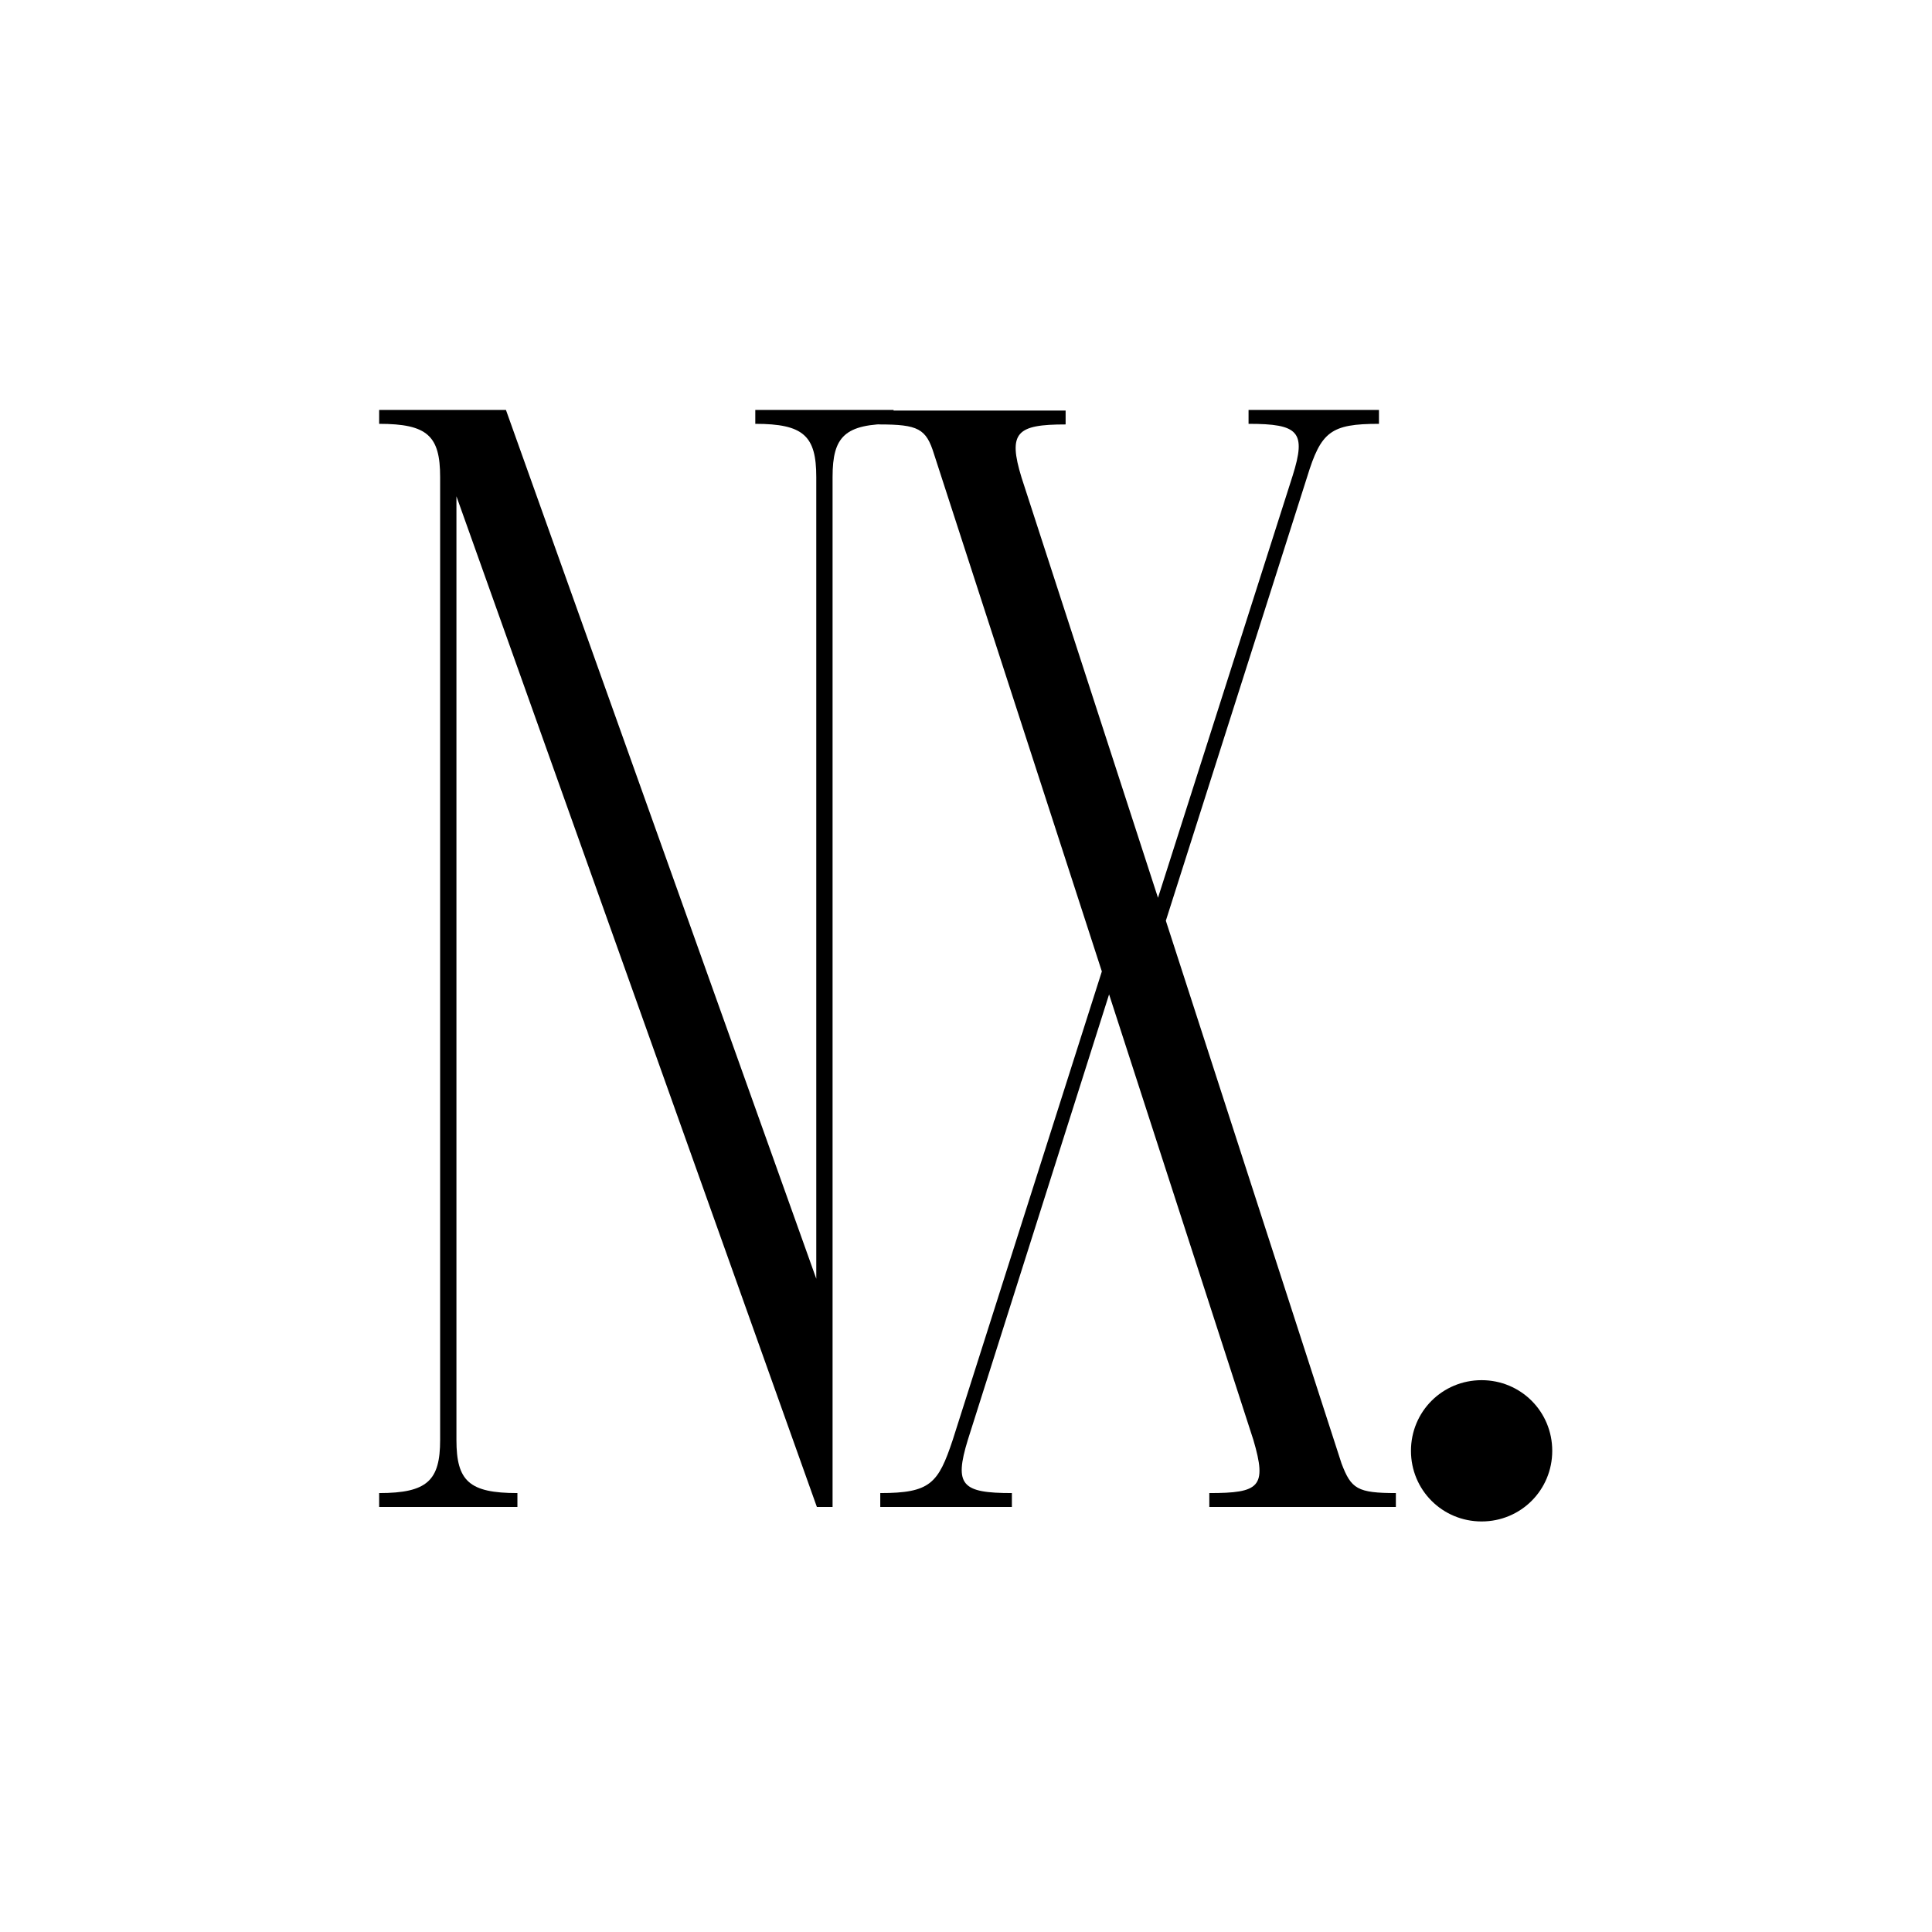 <svg viewBox="0 0 32 32" version="1.1" xmlns="http://www.w3.org/2000/svg" id="Camada_1">
  
  <path d="M14.8,6.79v.23c-.81,0-1.01.21-1.01.88v17.06h-.26L7.56,8.22v15.63c0,.68.21.88,1.01.88v.23h-2.29v-.23c.8,0,1.01-.21,1.01-.88V7.9c0-.68-.21-.88-1.01-.88v-.23h2.1l5.14,14.39V7.9c0-.68-.21-.88-1.01-.88v-.23h2.29Z"></path>
  <path d="M23.12,24.73v.23h-3.09v-.23c.83,0,.96-.1.73-.88l-2.39-7.38-2.34,7.38c-.23.75-.1.88.73.88v.23h-2.18v-.23c.83,0,.96-.16,1.2-.88l2.47-7.76-2.78-8.57c-.13-.42-.26-.49-.91-.49v-.23h3.09v.23c-.81,0-.96.13-.73.88l2.26,6.96,2.23-6.99c.23-.73.1-.86-.73-.86v-.23h2.16v.23c-.8,0-.96.13-1.19.88l-2.34,7.35,2.91,8.99c.16.42.26.49.91.49Z"></path>
  <path d="M25.71,24.03c0,.65-.52,1.17-1.17,1.17s-1.17-.52-1.17-1.17.52-1.17,1.17-1.17,1.17.52,1.17,1.17Z"></path>
</svg>